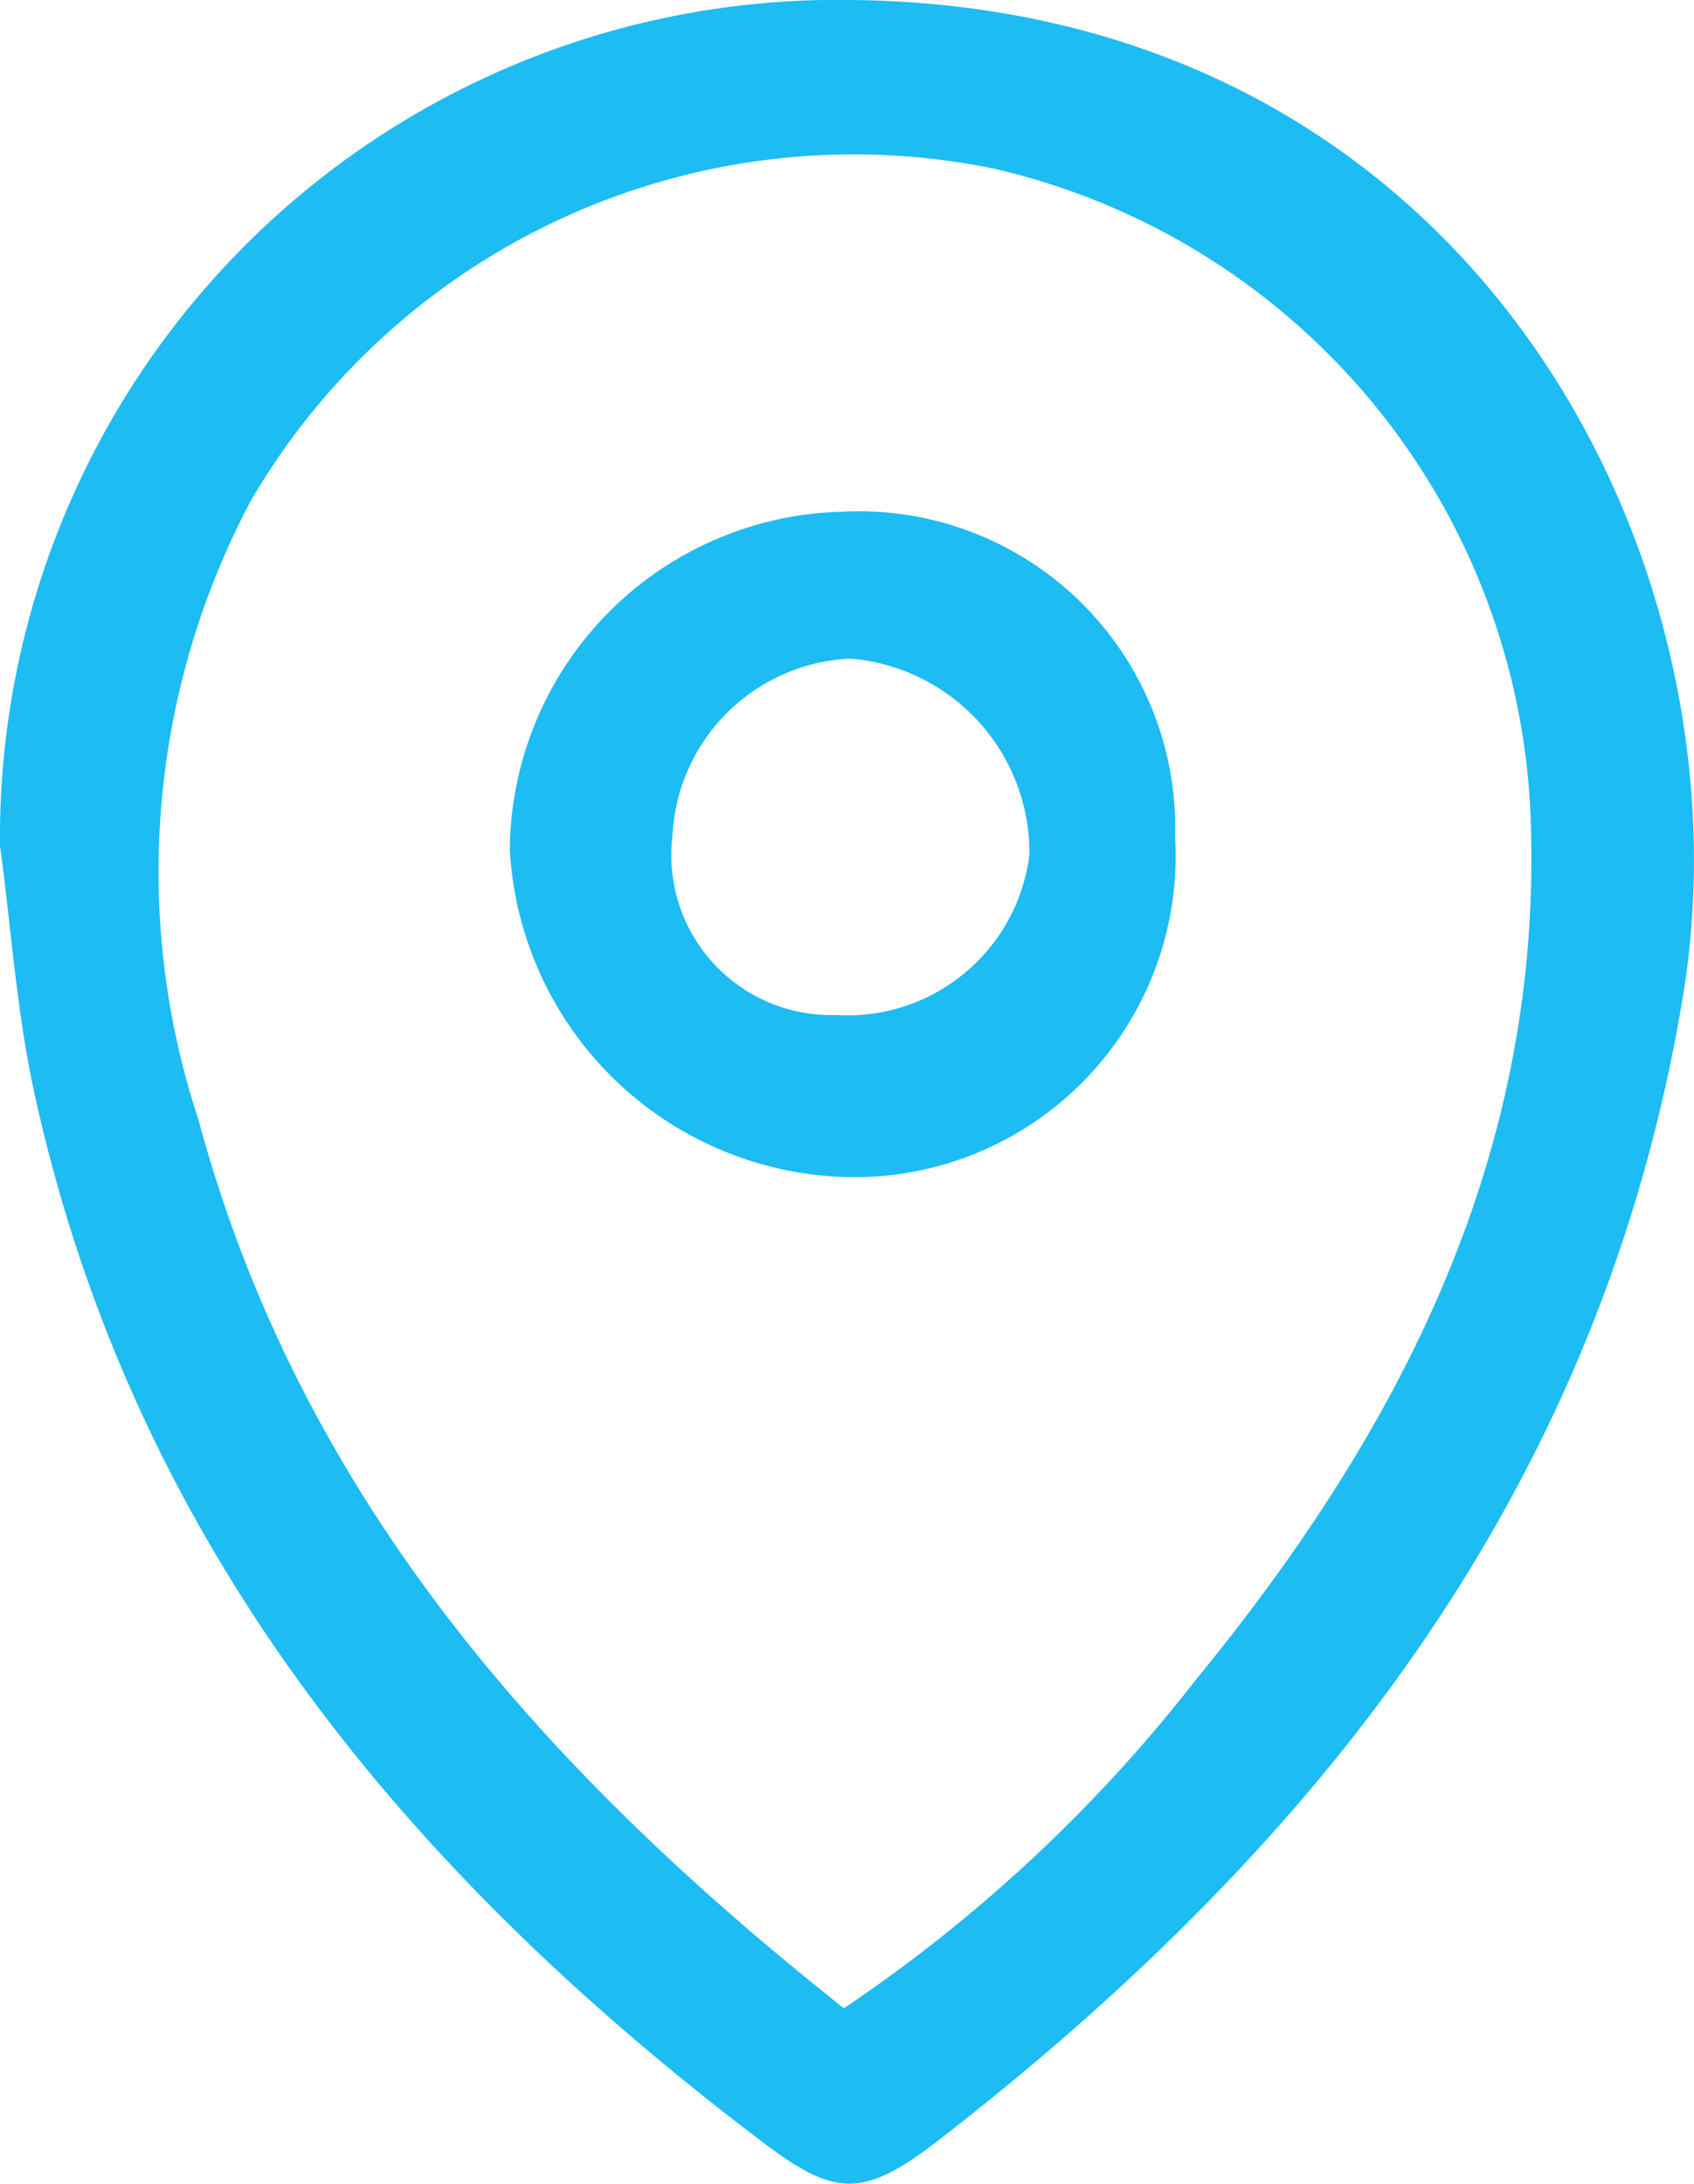 <svg xmlns="http://www.w3.org/2000/svg" xmlns:xlink="http://www.w3.org/1999/xlink" width="23.1" height="29.776" viewBox="0 0 23.1 29.776">
  <defs>
    <clipPath id="clip-path">
      <rect id="Rectangle_31" data-name="Rectangle 31" width="23.1" height="29.776" fill="#1dbcf3"/>
    </clipPath>
  </defs>
  <g id="location-icon" transform="translate(0 0)">
    <g id="Group_25" data-name="Group 25" transform="translate(0 0)" clip-path="url(#clip-path)">
      <path id="Path_125" data-name="Path 125" d="M0,11.534A11.422,11.422,0,0,1,11.611,0c8.481.088,12.326,7.662,11.336,13.6C21.835,20.276,18,25.142,12.836,29.155c-1.032.8-1.412.826-2.4.082-4.9-3.7-8.649-8.218-9.98-14.391C.224,13.76.151,12.639,0,11.534M11.51,27.383A20.757,20.757,0,0,0,16.3,22.914c2.805-3.423,4.76-7.2,4.57-11.823A9.449,9.449,0,0,0,13.556,2.3,9.517,9.517,0,0,0,3.421,6.827a10.789,10.789,0,0,0-.715,8.441c1.387,5.141,4.7,8.865,8.8,12.115" transform="translate(0 0)" fill="#1dbcf3"/>
      <path id="Path_126" data-name="Path 126" d="M24.54,19.96A4.38,4.38,0,0,1,20.155,24.6a4.722,4.722,0,0,1-4.687-4.474,4.646,4.646,0,0,1,4.517-4.6A4.316,4.316,0,0,1,24.54,19.96m-4.6,2.43A2.5,2.5,0,0,0,22.554,20.2a2.659,2.659,0,0,0-2.442-2.671,2.54,2.54,0,0,0-2.425,2.406,2.182,2.182,0,0,0,2.25,2.453" transform="translate(-8.516 -8.548)" fill="#1dbcf3"/>
    </g>
  </g>
</svg>
